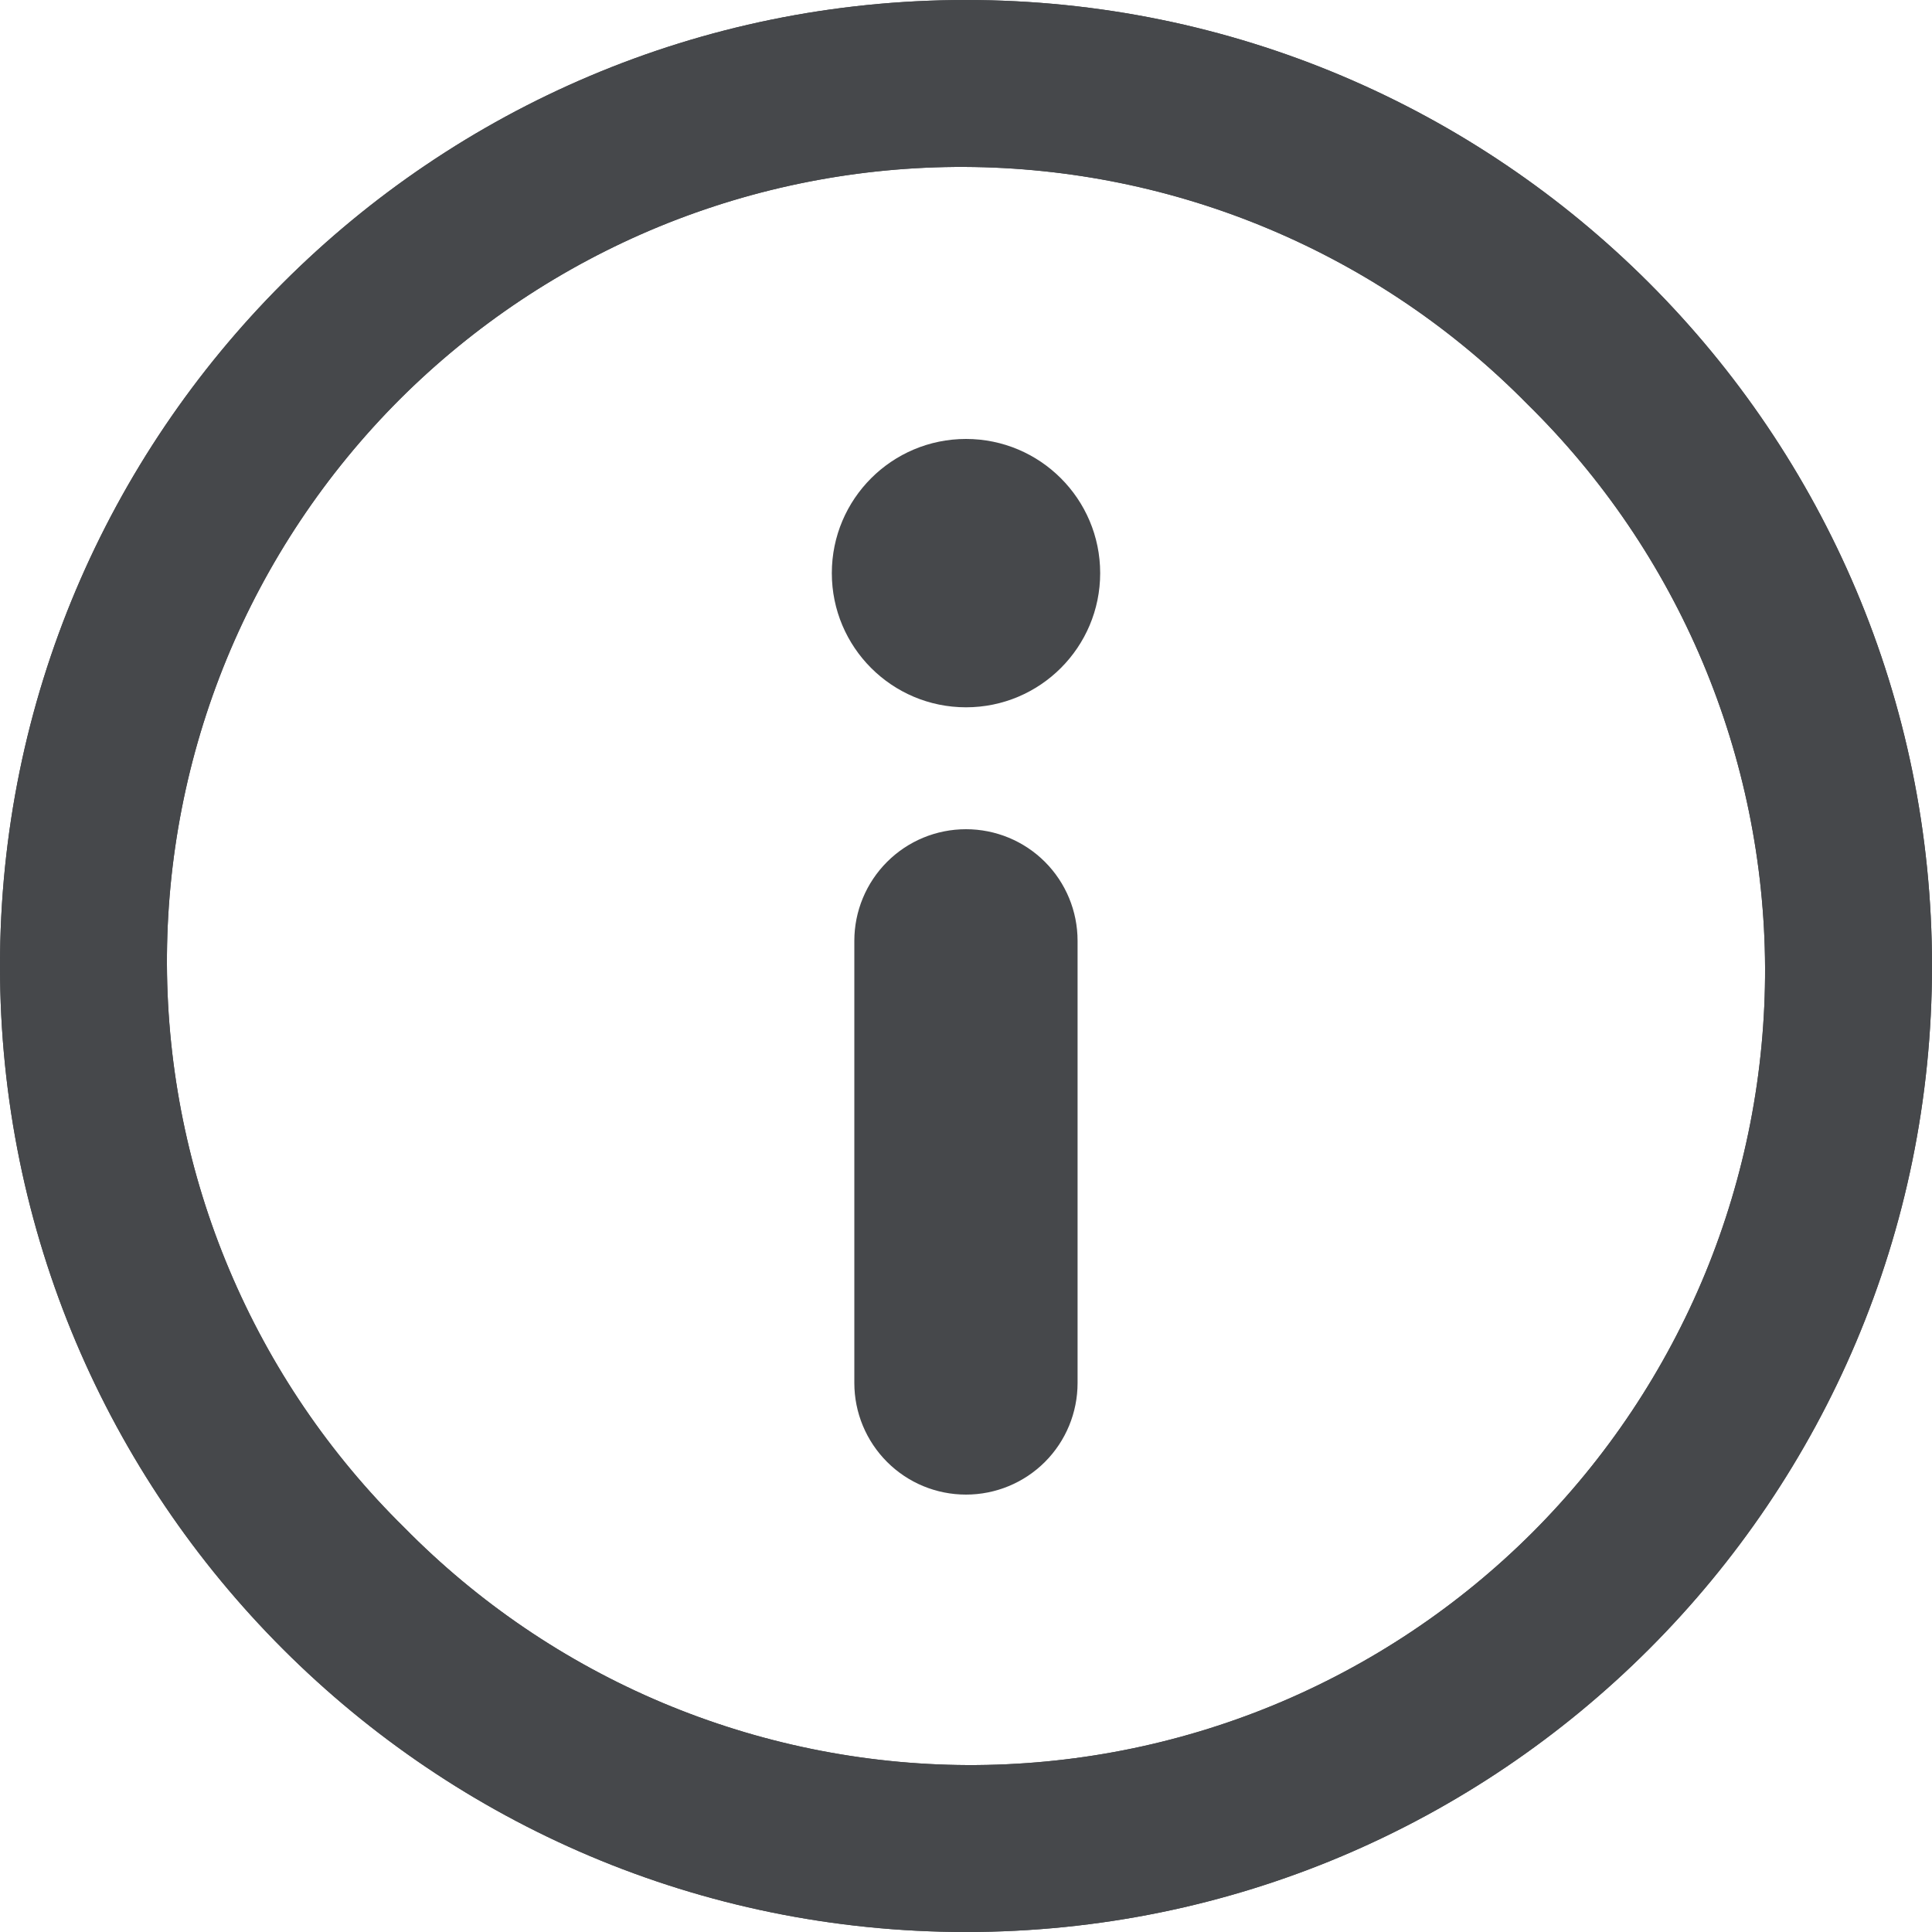 <svg width="20" height="20" viewBox="0 0 20 20" fill="none" xmlns="http://www.w3.org/2000/svg">
<path d="M10 7.322C9.233 7.322 8.611 6.7 8.611 5.933C8.611 5.166 9.233 4.544 10 4.544C10.767 4.544 11.389 5.166 11.389 5.933C11.389 6.7 10.767 7.322 10 7.322Z" fill="#46484B"/>
<path d="M8.844 9.739V14.317C8.844 14.623 8.966 14.917 9.183 15.134C9.4 15.351 9.693 15.472 10 15.472C10.306 15.472 10.6 15.351 10.817 15.134C11.034 14.917 11.155 14.623 11.155 14.317V9.739C11.155 9.433 11.034 9.139 10.817 8.922C10.6 8.705 10.306 8.584 10 8.584C9.693 8.584 9.4 8.705 9.183 8.922C8.966 9.139 8.844 9.433 8.844 9.739Z" fill="#46484B"/>
<path d="M10 0C15.523 0 20 4.477 20 10C20 15.523 15.523 20 10 20C4.477 20 0 15.523 0 10C0 4.477 4.477 0 10 0ZM4.186 15.814C4.947 16.588 5.854 17.204 6.855 17.626C7.855 18.047 8.929 18.267 10.014 18.272C11.1 18.276 12.176 18.066 13.18 17.653C14.184 17.239 15.096 16.631 15.864 15.864C16.631 15.096 17.239 14.184 17.653 13.18C18.066 12.176 18.276 11.1 18.272 10.014C18.267 8.929 18.047 7.855 17.626 6.855C17.204 5.854 16.588 4.947 15.814 4.186C15.053 3.412 14.146 2.796 13.145 2.374C12.145 1.952 11.071 1.733 9.985 1.728C8.9 1.724 7.824 1.934 6.82 2.347C5.816 2.761 4.904 3.369 4.136 4.136C3.369 4.904 2.761 5.816 2.347 6.82C1.934 7.824 1.724 8.9 1.728 9.985C1.733 11.071 1.952 12.145 2.374 13.145C2.796 14.146 3.412 15.053 4.186 15.814Z" fill="#46484B"/>
<path d="M10 0C15.523 0 20 4.477 20 10C20 15.523 15.523 20 10 20C4.477 20 0 15.523 0 10C0 4.477 4.477 0 10 0ZM4.186 15.814C4.947 16.588 5.854 17.204 6.855 17.626C7.855 18.047 8.929 18.267 10.014 18.272C11.1 18.276 12.176 18.066 13.18 17.653C14.184 17.239 15.096 16.631 15.864 15.864C16.631 15.096 17.239 14.184 17.653 13.18C18.066 12.176 18.276 11.1 18.272 10.014C18.267 8.929 18.047 7.855 17.626 6.855C17.204 5.854 16.588 4.947 15.814 4.186C15.053 3.412 14.146 2.796 13.145 2.374C12.145 1.952 11.071 1.733 9.985 1.728C8.9 1.724 7.824 1.934 6.82 2.347C5.816 2.761 4.904 3.369 4.136 4.136C3.369 4.904 2.761 5.816 2.347 6.82C1.934 7.824 1.724 8.9 1.728 9.985C1.733 11.071 1.952 12.145 2.374 13.145C2.796 14.146 3.412 15.053 4.186 15.814Z" fill="#46484B"/>
</svg>
